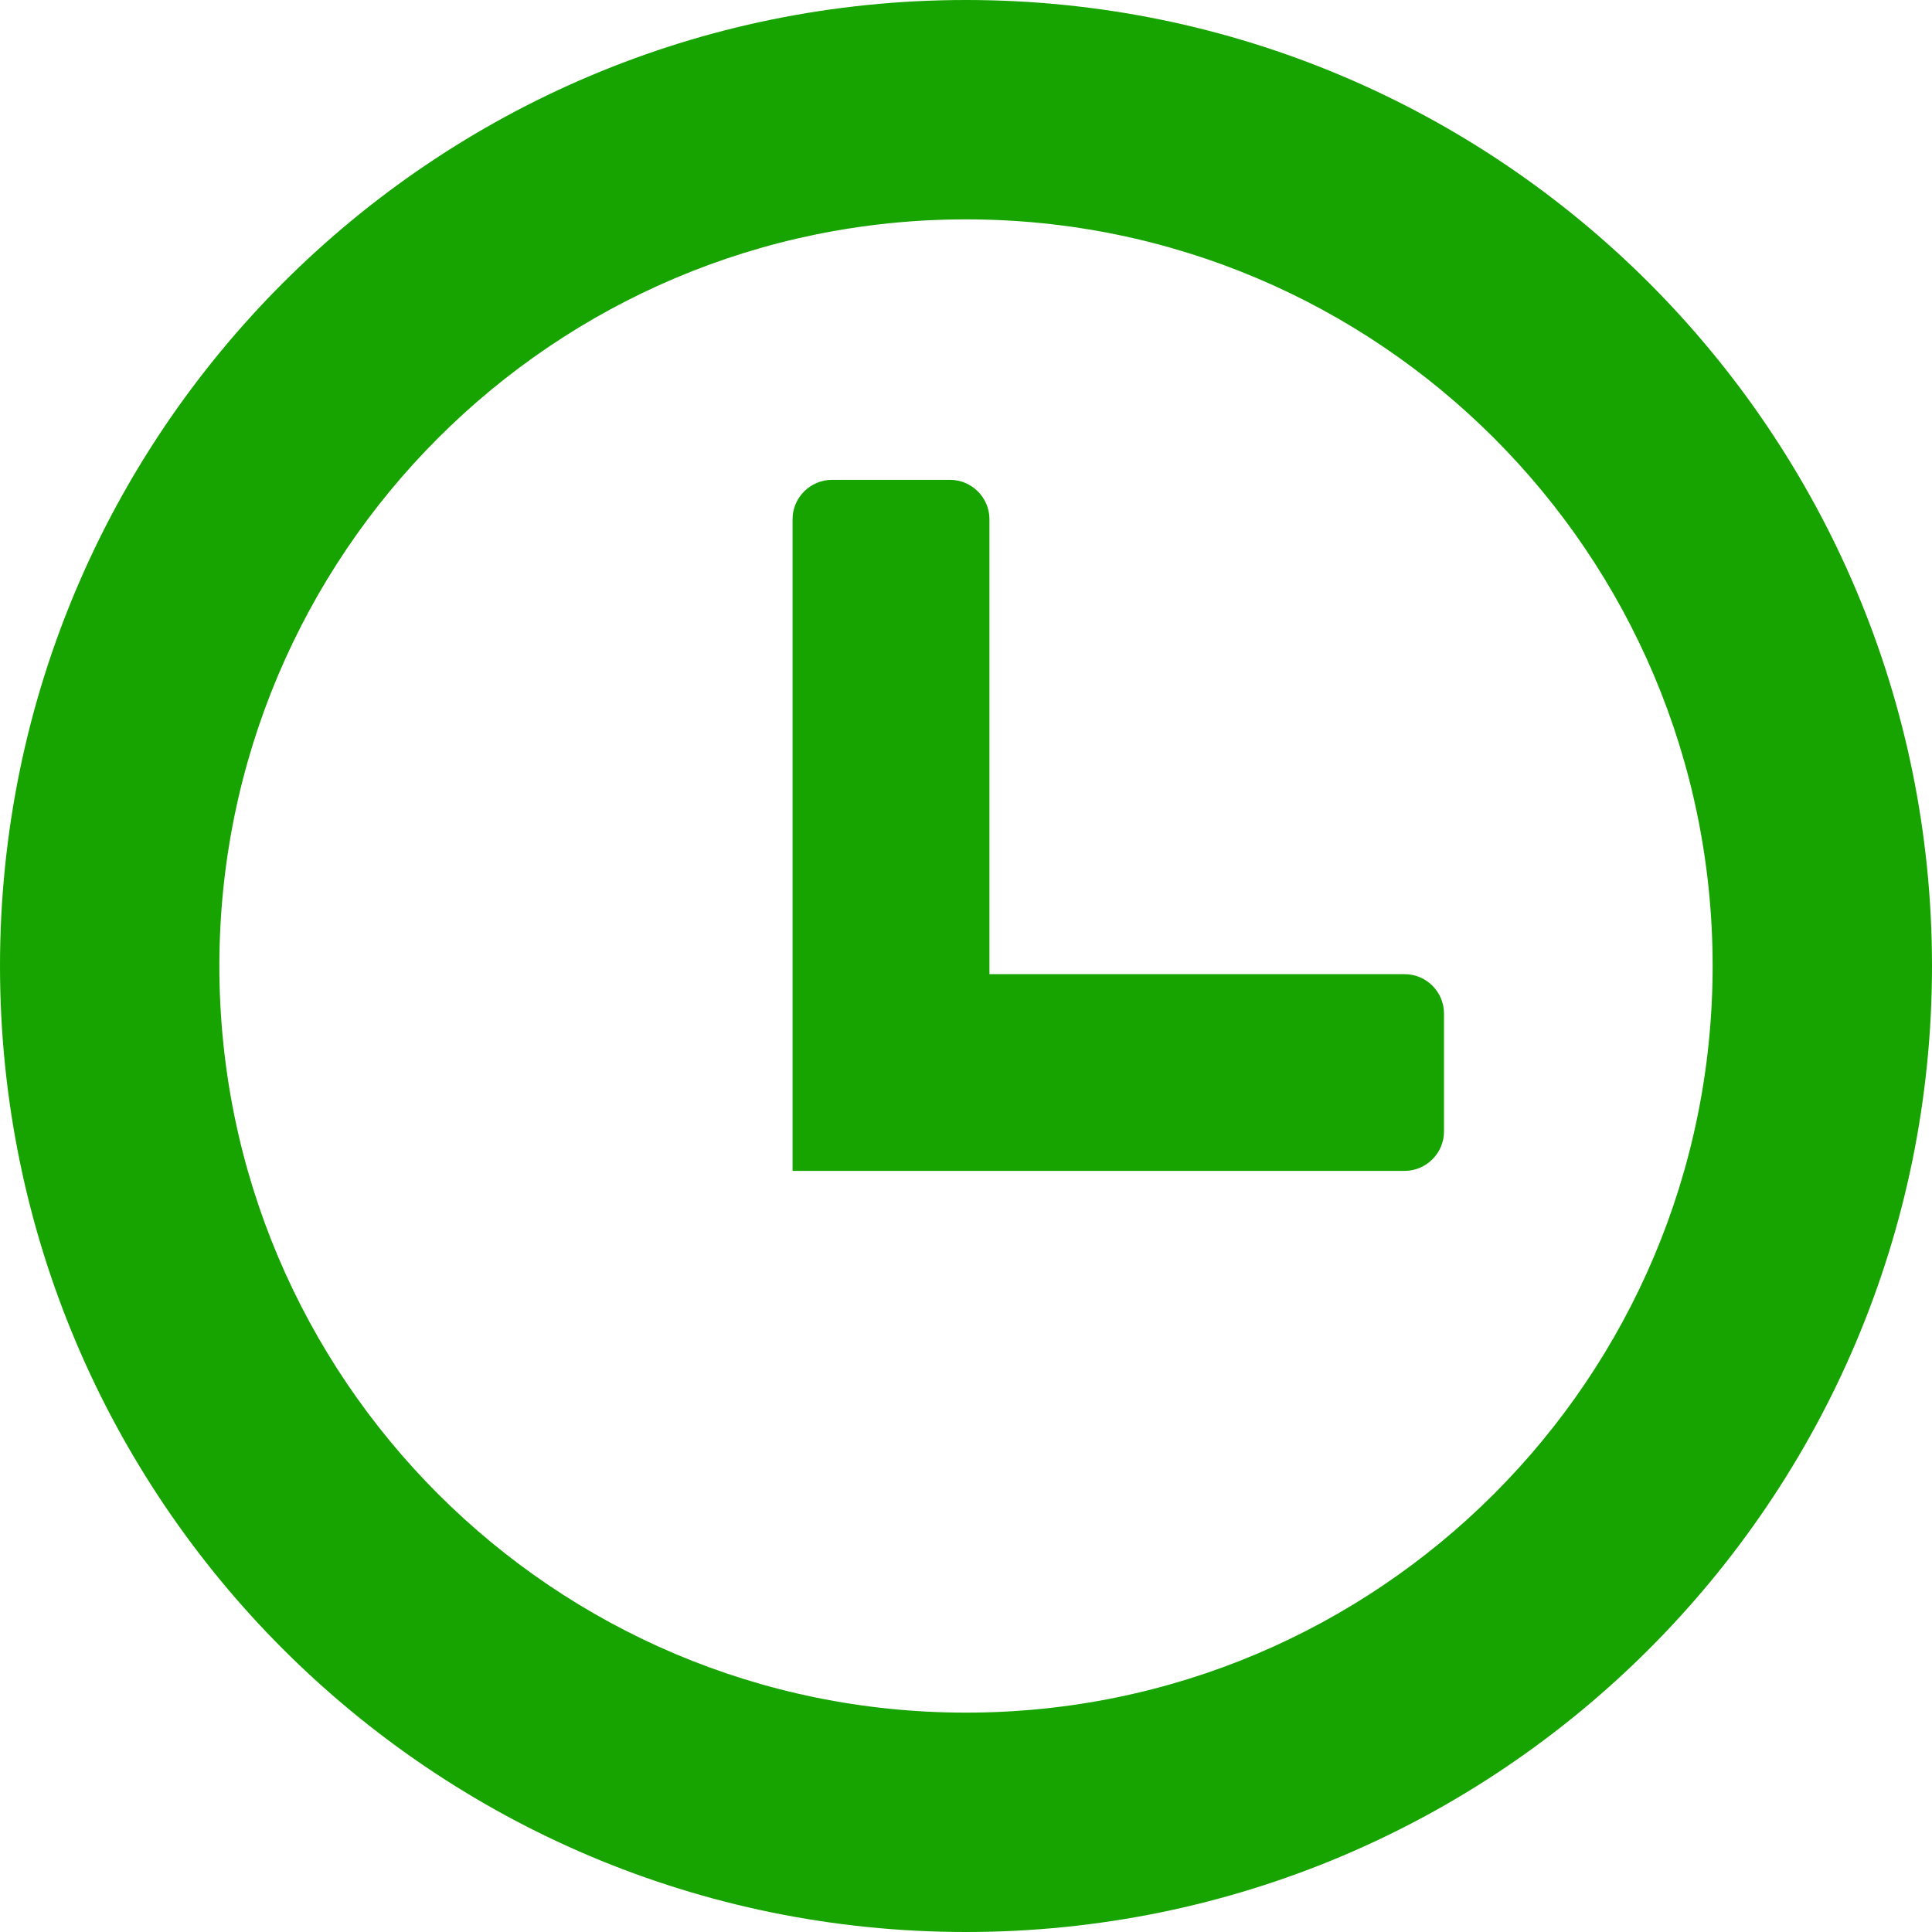 <svg width="22" height="22" viewBox="0 0 22 22" fill="none" xmlns="http://www.w3.org/2000/svg">
<g id="clock-icon 1" clip-path="url(#clip0_3927_5960)">
<g id="Group">
<path id="Vector" fill-rule="evenodd" clip-rule="evenodd" d="M11 0C17.075 0 22 4.925 22 11C22 17.075 17.075 22 11 22C4.925 22 0 17.075 0 11C0 4.925 4.925 0 11 0ZM9.475 5.464H10.819C11.065 5.464 11.267 5.667 11.267 5.912V11.093H15.995C16.242 11.093 16.443 11.295 16.443 11.541V12.885C16.443 13.132 16.24 13.333 15.995 13.333H9.025V5.912C9.025 5.665 9.228 5.464 9.475 5.464ZM11 2.498C15.696 2.498 19.502 6.304 19.502 11C19.502 15.696 15.696 19.502 11 19.502C6.304 19.502 2.498 15.696 2.498 11C2.498 6.306 6.304 2.498 11 2.498Z" fill="#17A400"/>
</g>
</g>
<defs>
<clipPath id="clip0_3927_5960">
<rect width="22" height="22" fill="white"/>
</clipPath>
</defs>
</svg>
